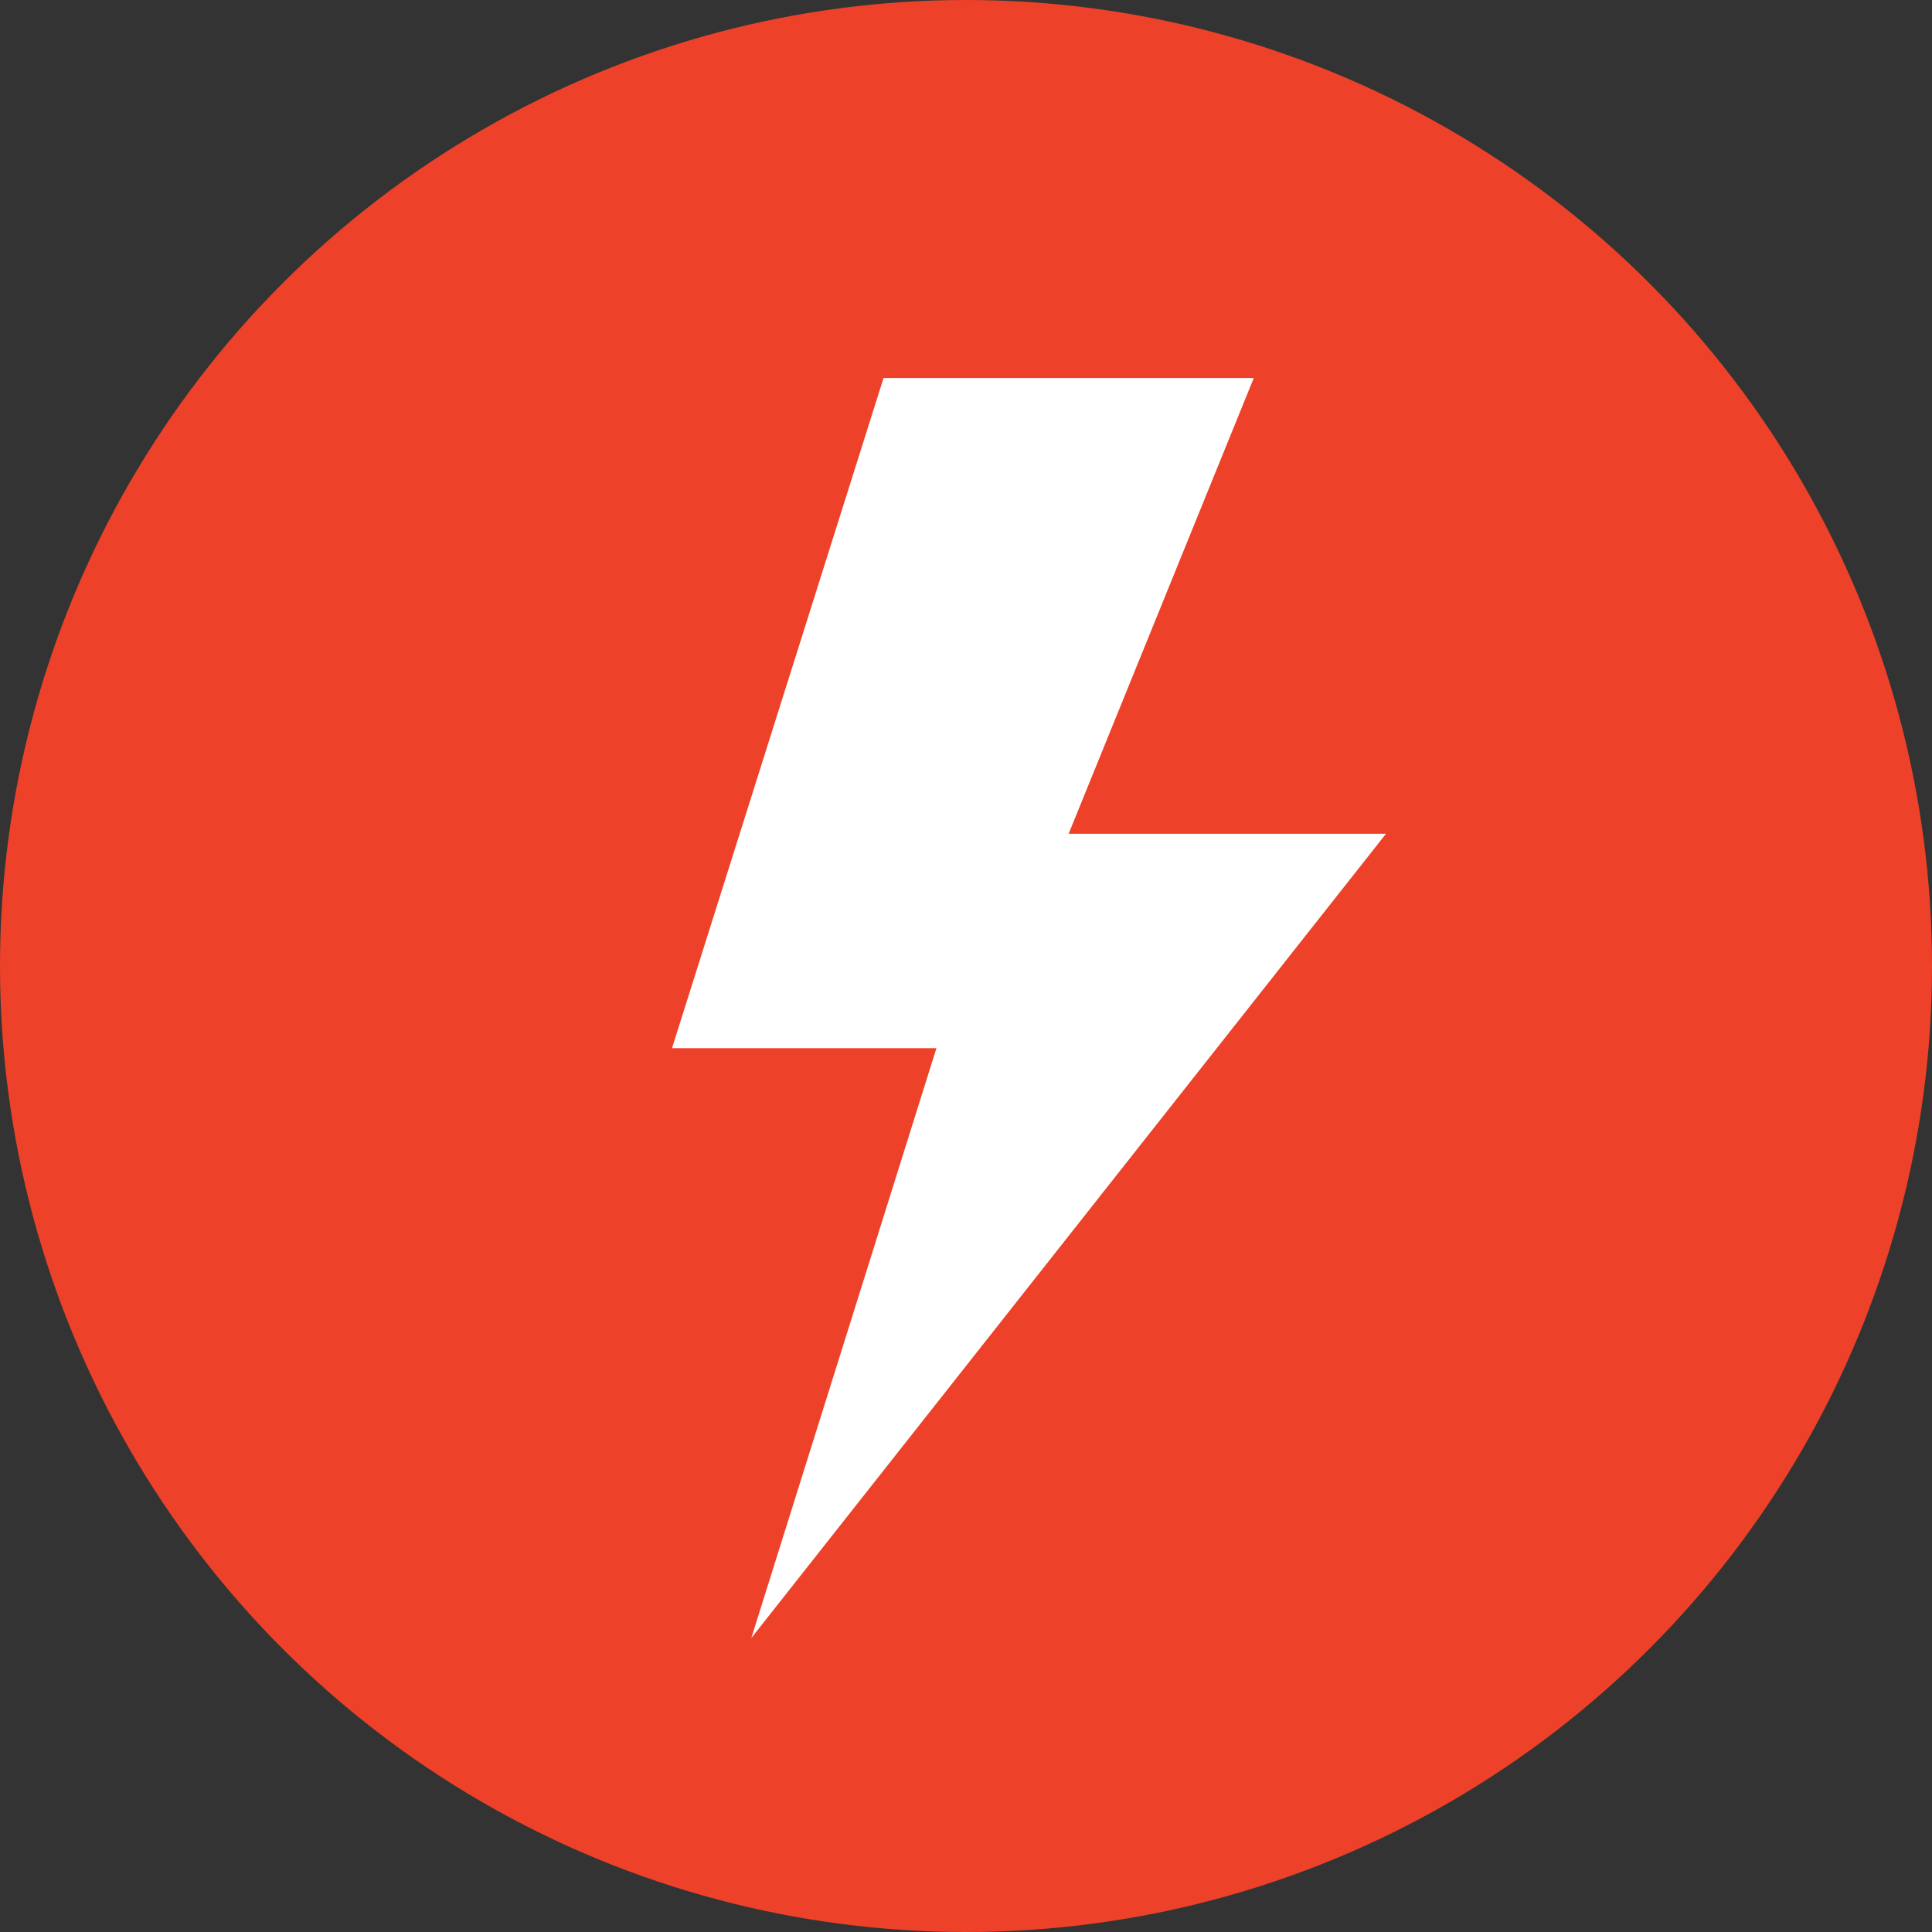<?xml version="1.0" encoding="UTF-8"?>
<svg width="46px" height="46px" viewBox="0 0 46 46" version="1.1" xmlns="http://www.w3.org/2000/svg" xmlns:xlink="http://www.w3.org/1999/xlink">
    <rect x="0" y="0" width="46" height="46" fill="#333333" stroke="none"/>
    <!-- Generator: Sketch 48.2 (47327) - http://www.bohemiancoding.com/sketch -->
    <title>icon / electrotechniek</title>
    <desc>Created with Sketch.</desc>
    <defs></defs>
    <g id="icons" stroke="none" stroke-width="1" fill="none" fill-rule="evenodd">
        <g id="icon-/-electrotechniek">
            <circle id="Oval" fill="#ED4229" cx="23" cy="23" r="23"></circle>
            <polygon id="Shape" fill="#FFFFFF" fill-rule="nonzero" points="21.037 9 29.852 9 25.444 19.851 33 19.851 17.889 39 22.296 24.957 16 24.957"></polygon>
        </g>
    </g>
</svg>
